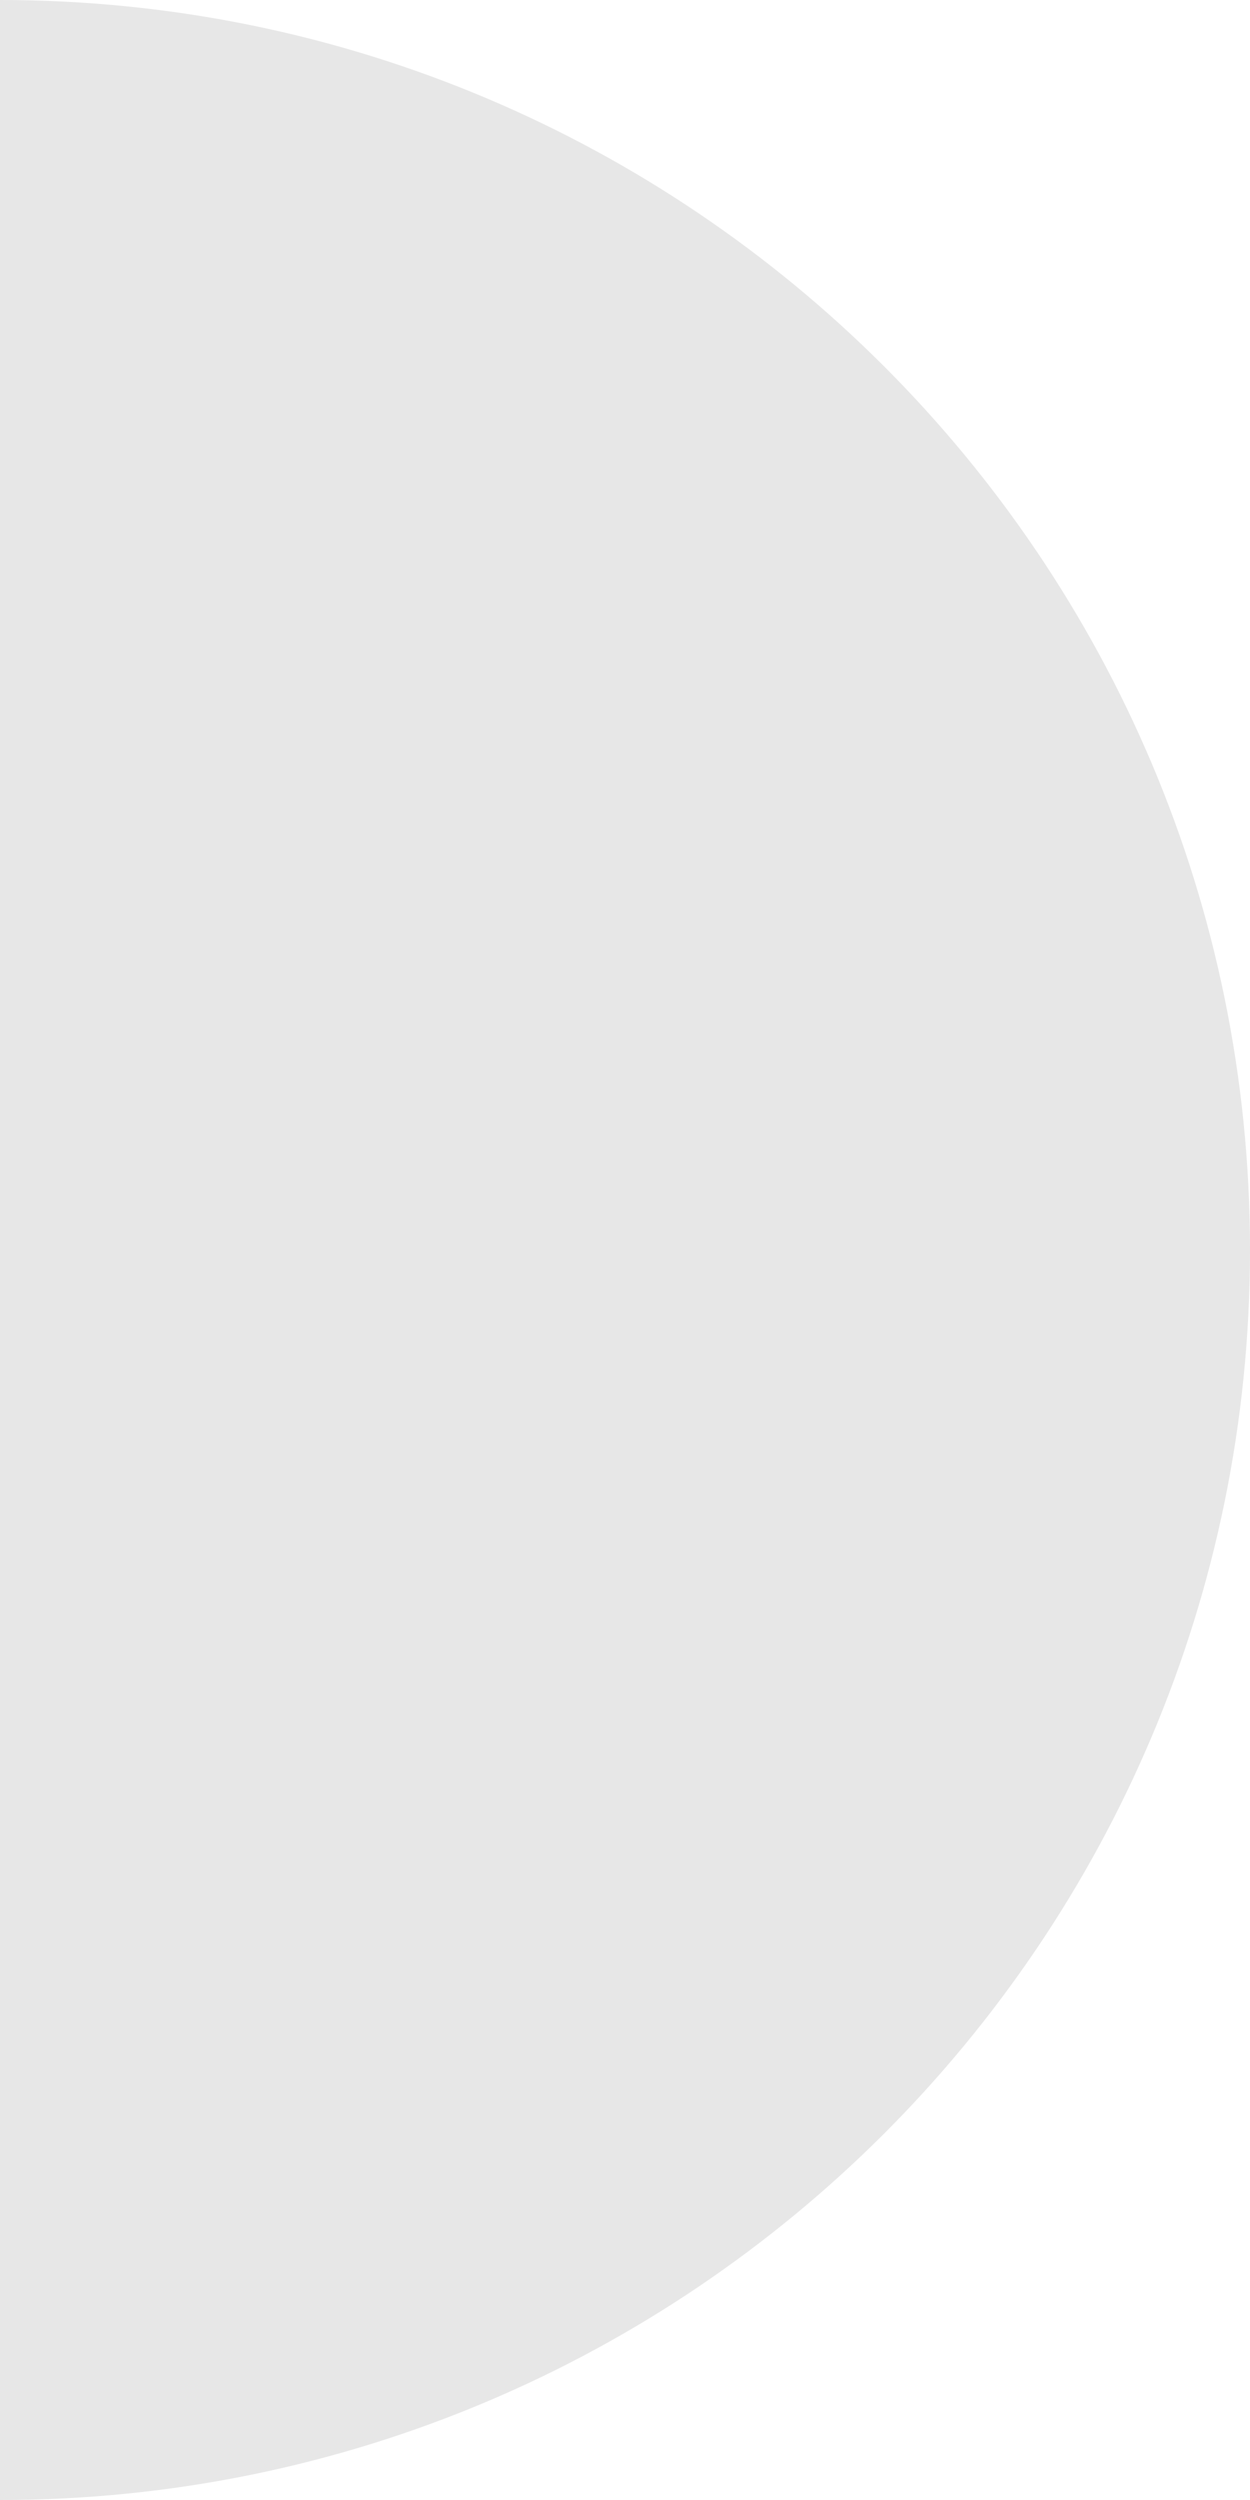 <svg width="8" height="16" viewBox="0 0 8 16" fill="none" xmlns="http://www.w3.org/2000/svg">
<path d="M6.99382e-07 8C1.08564e-06 3.582 1.39876e-06 0 1.39876e-06 0C4.418 3.86258e-07 8 3.582 8 8C8 12.418 4.418 16 0 16C0 16 3.13124e-07 12.418 6.99382e-07 8Z" fill="#E7E7E7"/>
</svg>

